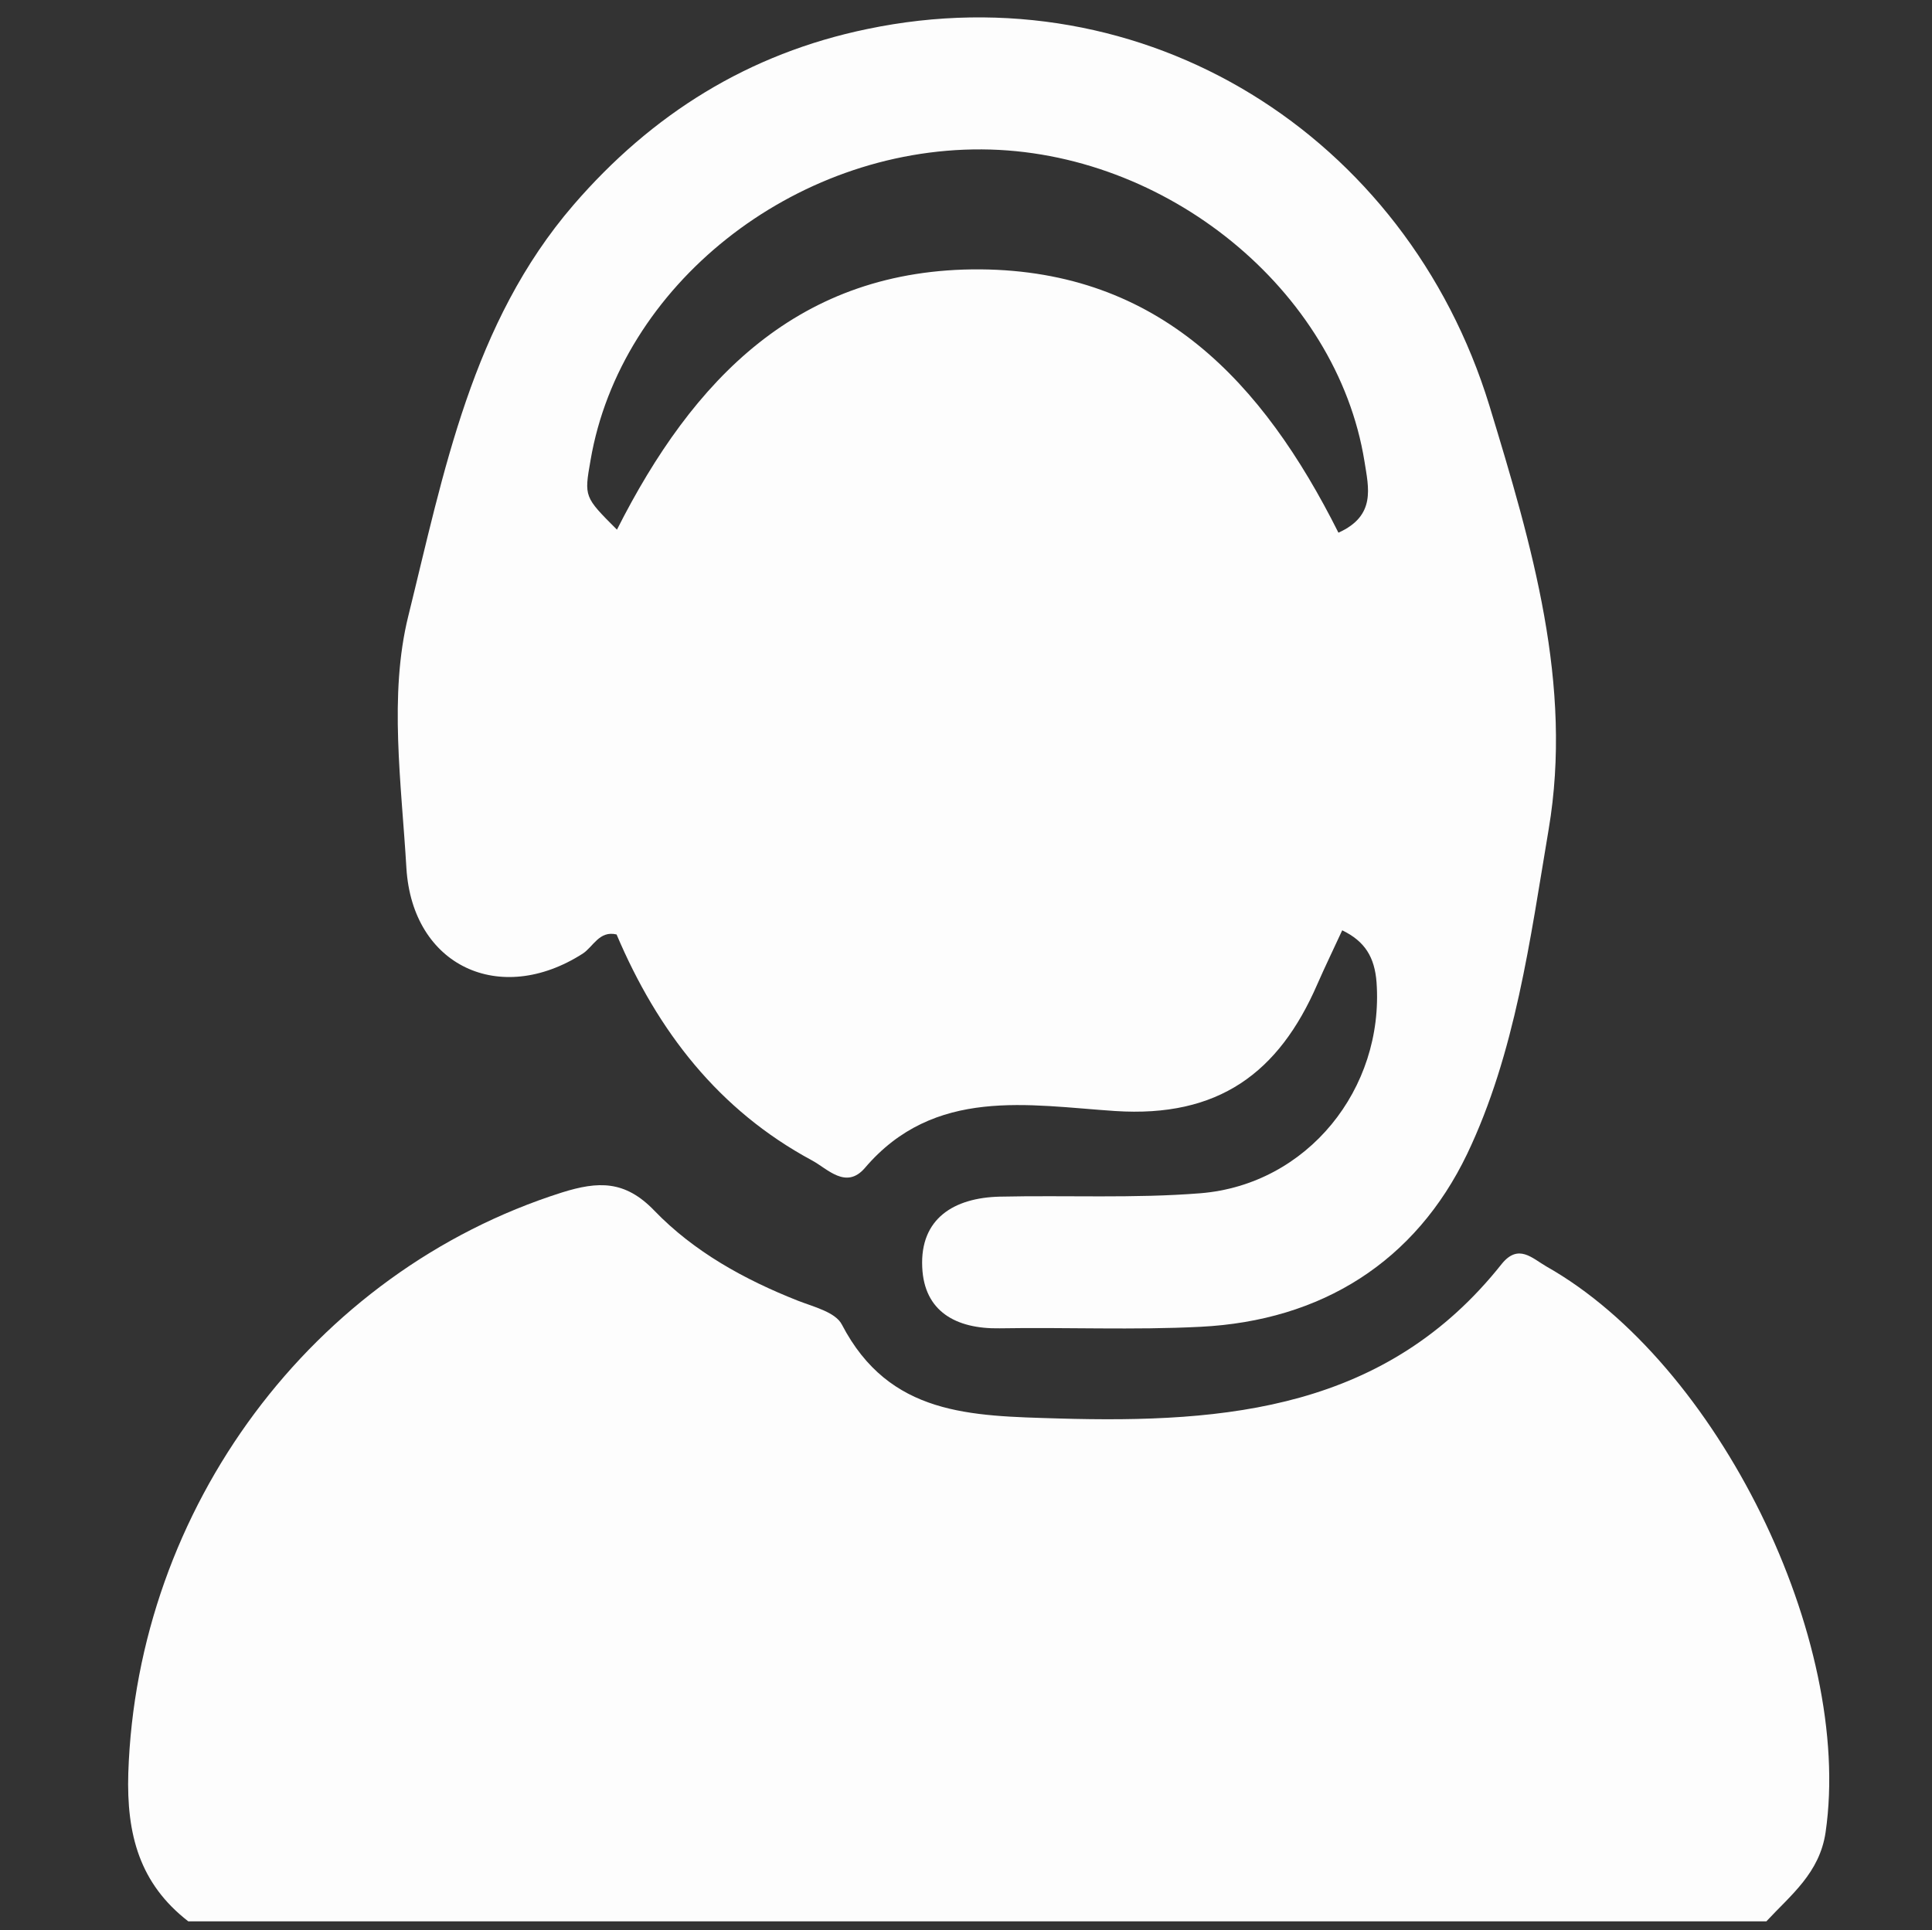 <?xml version="1.0" encoding="utf-8"?>
<!-- Generator: Adobe Illustrator 24.1.2, SVG Export Plug-In . SVG Version: 6.00 Build 0)  -->
<svg version="1.1" id="Capa_1" xmlns="http://www.w3.org/2000/svg" xmlns:xlink="http://www.w3.org/1999/xlink" x="0px" y="0px"
	 viewBox="0 0 512 511.6" style="enable-background:new 0 0 512 511.6;" xml:space="preserve">
<rect x="0" y="0" width="512" height="511.6" fill="#333333" stroke="none"/>
<style type="text/css">
	.st0{fill:#FDFDFD;}
</style>
<g>
	<path class="st0" d="M409.8,335.7c-3.8-2.2-7.4-6.1-11.8-0.7c-30.5,38.5-72.7,42.3-117.5,41c-23.2-0.7-44.8-0.7-57.4-24.9
		c-1.7-3.3-7.5-4.7-11.6-6.3c-14.2-5.6-27.6-13-38.1-23.9c-7.8-8.1-14.9-7.8-24.5-4.8C82.7,337.1,36.3,399.8,34,470
		c-0.5,16.3,3,29.3,15.9,39.3c139.4,0,278.8,0,418.2,0c6.5-7,14.1-12.8,15.7-23.6C491.2,434.7,455.3,361.4,409.8,335.7z"/>
	<path class="st0" d="M154.4,252.8c2.8-1.8,4.4-6.2,9-5.1c10.9,25.7,27.1,46.6,51.8,59.9c4.1,2.2,9,7.8,14,2
		c18.4-21.6,43.5-16.6,66.3-15.1c27.4,1.8,43.4-10.1,53.6-33.6c2.1-4.8,4.4-9.5,6.6-14.3c6,2.9,8.6,7.1,9.1,13.8
		c2,28.2-18.3,53.6-46.7,55.9c-17.6,1.4-35.4,0.5-53.2,0.9c-12.1,0.3-21.1,5.8-20.5,18.7c0.5,11.7,8.9,16.4,20.5,16.2
		c17.7-0.3,35.5,0.5,53.2-0.4c32.2-1.6,57-17.3,70.7-45.8c12.8-26.8,16.7-56.9,21.6-86c6.5-38.4-4.4-75.3-15.7-112.4
		C372.7,35.8,303.4-7.7,229.8,7.7c-31.4,6.5-57,22.5-77.8,46.6c-27,31.3-34.4,71-43.8,109c-5.2,21-1.8,44.5-0.5,66.8
		C109.3,256.1,132.5,266.8,154.4,252.8z M156.5,122c7.9-46.3,53.7-82.7,103.7-82.4c48.8,0.3,94.1,37.3,101.4,82.7
		c1.1,7,3.1,14.4-6.9,18.9c-20.1-40.1-47.6-69.4-94.9-69.8c-48.1-0.3-76.2,29.2-96.3,69C154.8,131.7,154.8,131.7,156.5,122z"/>
</g>
</svg>
